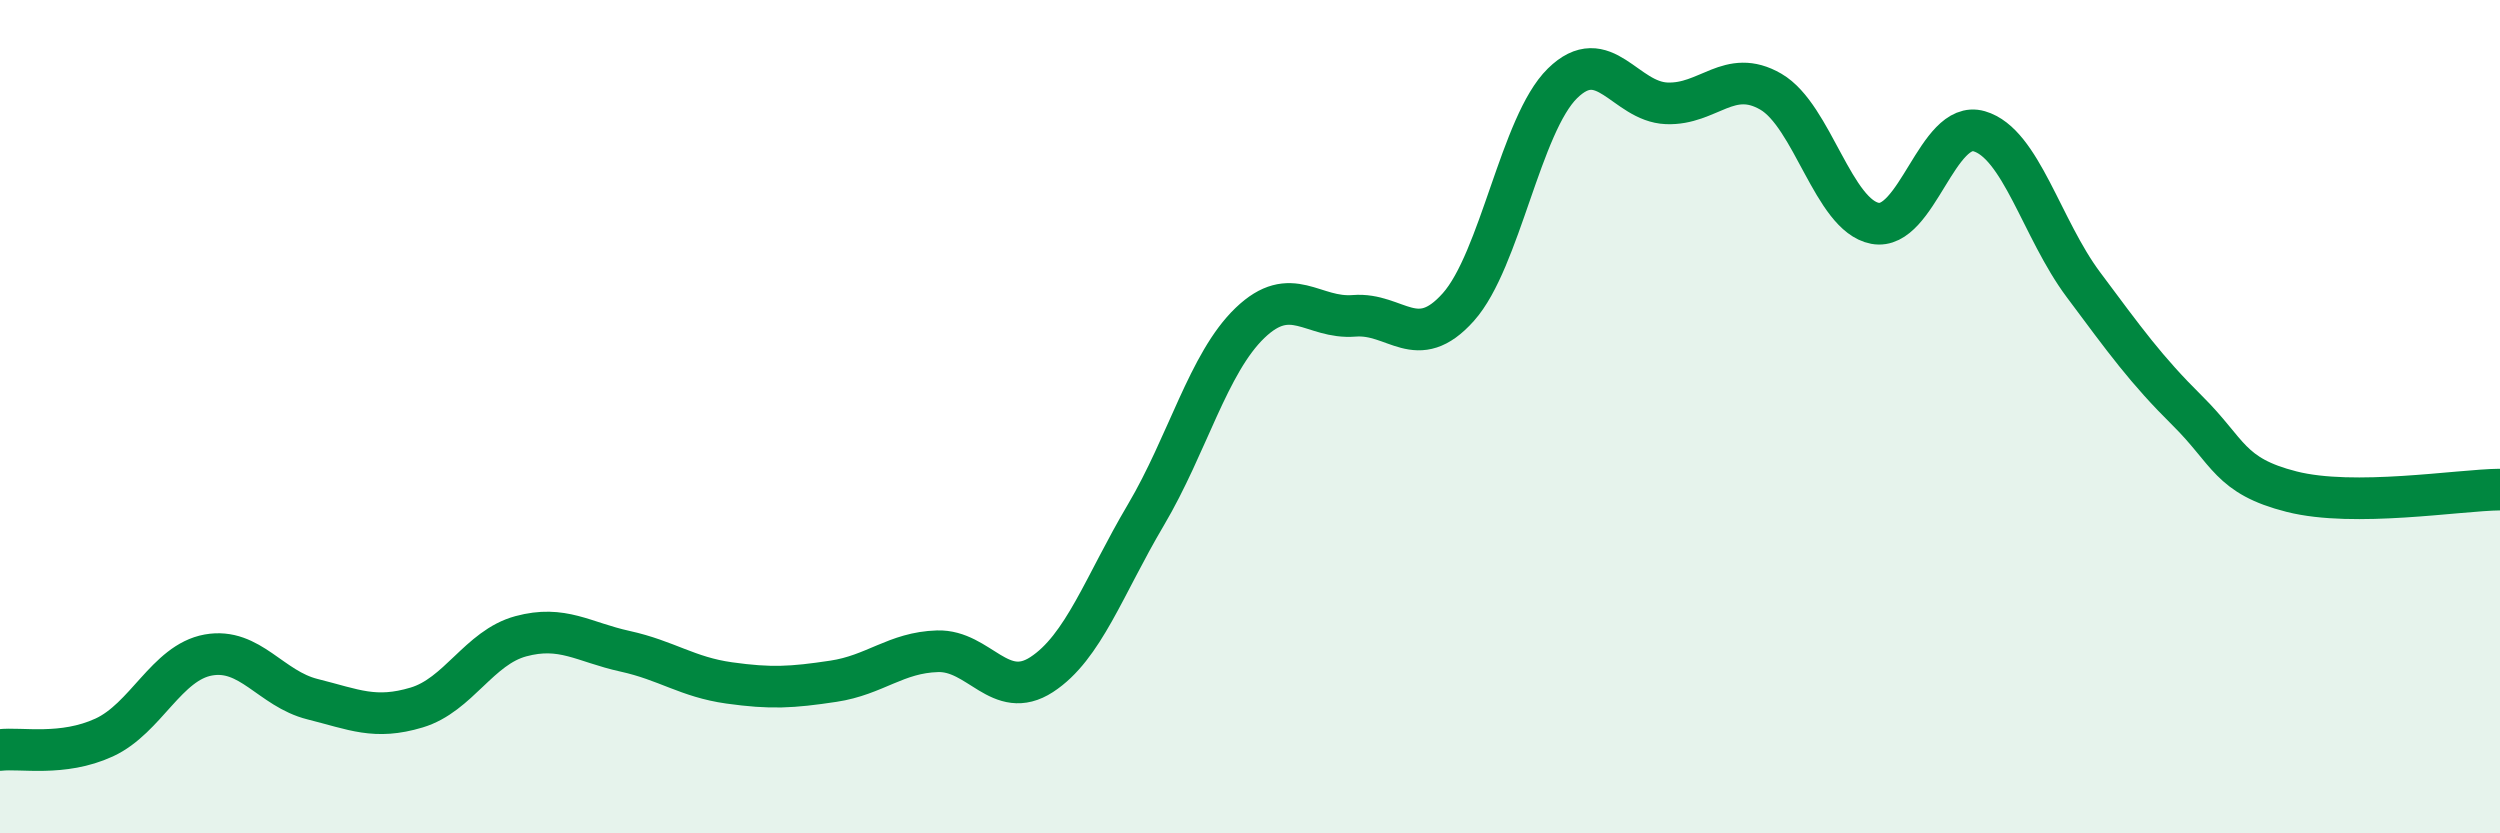 
    <svg width="60" height="20" viewBox="0 0 60 20" xmlns="http://www.w3.org/2000/svg">
      <path
        d="M 0,18 C 0.5,17.94 1.5,18.16 2.5,17.7 C 3.5,17.24 4,15.9 5,15.72 C 6,15.54 6.5,16.53 7.5,16.78 C 8.5,17.03 9,17.28 10,16.98 C 11,16.68 11.5,15.54 12.5,15.27 C 13.5,15 14,15.41 15,15.63 C 16,15.85 16.5,16.25 17.5,16.39 C 18.5,16.53 19,16.5 20,16.35 C 21,16.2 21.5,15.66 22.5,15.63 C 23.5,15.6 24,16.84 25,16.19 C 26,15.54 26.5,14.05 27.5,12.36 C 28.5,10.67 29,8.71 30,7.75 C 31,6.79 31.5,7.66 32.5,7.58 C 33.5,7.5 34,8.49 35,7.37 C 36,6.25 36.5,2.98 37.5,2 C 38.5,1.02 39,2.44 40,2.48 C 41,2.52 41.5,1.62 42.5,2.2 C 43.5,2.78 44,5.17 45,5.36 C 46,5.55 46.5,2.86 47.5,3.15 C 48.5,3.44 49,5.49 50,6.83 C 51,8.17 51.5,8.87 52.5,9.86 C 53.5,10.85 53.5,11.42 55,11.8 C 56.5,12.18 59,11.76 60,11.75L60 20L0 20Z"
        fill="#008740"
        opacity="0.1"
        stroke-linecap="round"
        stroke-linejoin="round"
      />
      <path
        d="M 0,18 C 0.5,17.94 1.5,18.16 2.5,17.7 C 3.5,17.24 4,15.9 5,15.72 C 6,15.54 6.5,16.53 7.5,16.78 C 8.5,17.03 9,17.28 10,16.98 C 11,16.68 11.5,15.54 12.5,15.27 C 13.5,15 14,15.41 15,15.63 C 16,15.85 16.5,16.25 17.5,16.39 C 18.5,16.53 19,16.5 20,16.35 C 21,16.2 21.5,15.66 22.5,15.63 C 23.5,15.6 24,16.84 25,16.19 C 26,15.54 26.5,14.05 27.5,12.36 C 28.5,10.67 29,8.71 30,7.75 C 31,6.79 31.5,7.66 32.5,7.58 C 33.5,7.5 34,8.49 35,7.37 C 36,6.25 36.5,2.98 37.5,2 C 38.5,1.02 39,2.44 40,2.48 C 41,2.52 41.5,1.62 42.5,2.2 C 43.5,2.78 44,5.17 45,5.36 C 46,5.55 46.5,2.86 47.5,3.15 C 48.5,3.44 49,5.49 50,6.83 C 51,8.17 51.5,8.87 52.5,9.86 C 53.5,10.85 53.5,11.42 55,11.8 C 56.5,12.18 59,11.76 60,11.75"
        stroke="#008740"
        stroke-width="1"
        fill="none"
        stroke-linecap="round"
        stroke-linejoin="round"
      />
    </svg>
  